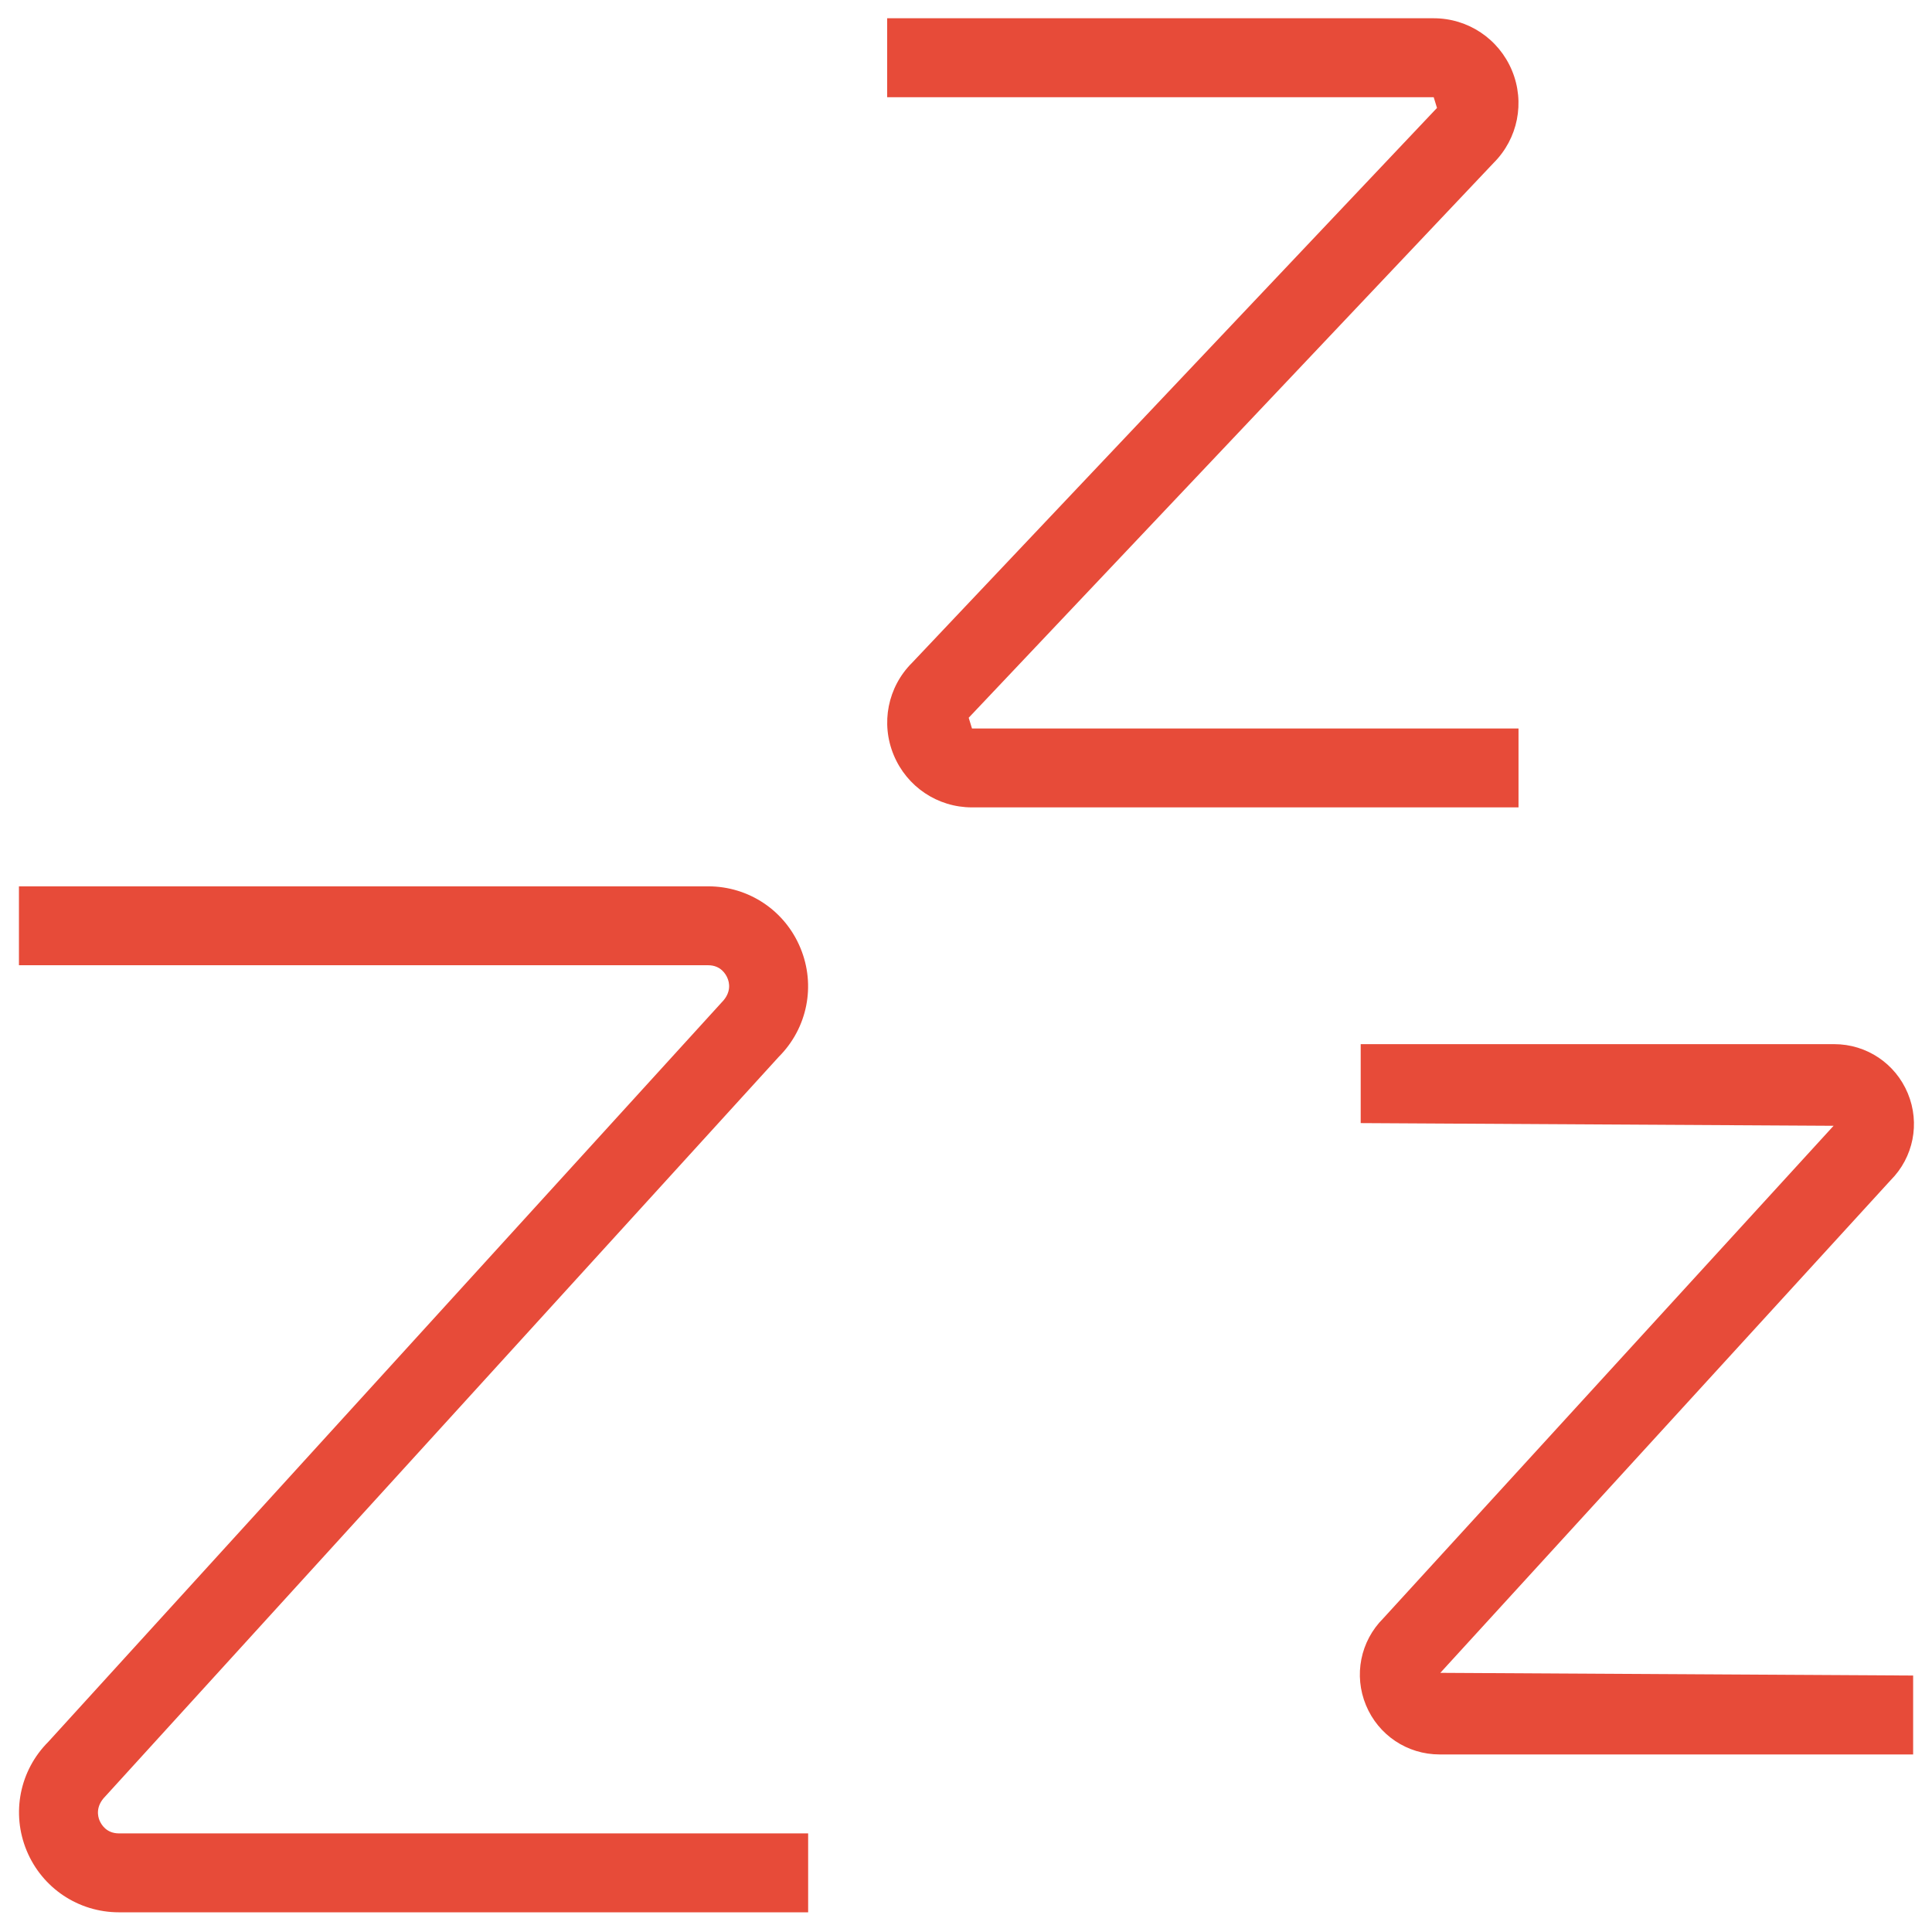 <svg width="51" height="51" viewBox="0 0 51 51" fill="none" xmlns="http://www.w3.org/2000/svg">
<path d="M3.14 48.397H21.333V50.48H3.14C2.069 50.48 1.113 49.84 0.704 48.853C0.294 47.863 0.519 46.736 1.275 45.98L19.052 26.459C19.321 26.188 19.248 25.924 19.204 25.822C19.163 25.72 19.027 25.48 18.694 25.48H0.5V23.397H18.694C19.765 23.397 20.721 24.036 21.129 25.024C21.54 26.013 21.315 27.14 20.558 27.897L2.781 47.418C2.513 47.688 2.585 47.953 2.627 48.055C2.671 48.159 2.806 48.397 3.14 48.397ZM49.906 31.157C50.51 30.553 50.69 29.653 50.362 28.863C50.035 28.074 49.273 27.563 48.419 27.563H35.919V29.647L48.402 29.718L36.515 42.72C35.91 43.324 35.731 44.224 36.058 45.013C36.385 45.803 37.148 46.313 38.002 46.313H50.502V44.23L38.021 44.159L49.906 31.157ZM40.085 19.23H25.658L25.571 18.947L39.427 4.301C40.071 3.659 40.26 2.701 39.913 1.863C39.565 1.026 38.754 0.482 37.846 0.482H23.419V2.566H37.846L37.933 2.849L24.077 17.495C23.433 18.136 23.244 19.095 23.592 19.932C23.94 20.77 24.75 21.313 25.658 21.313H40.085V19.23Z" fill="#E74B39"/>
</svg>
